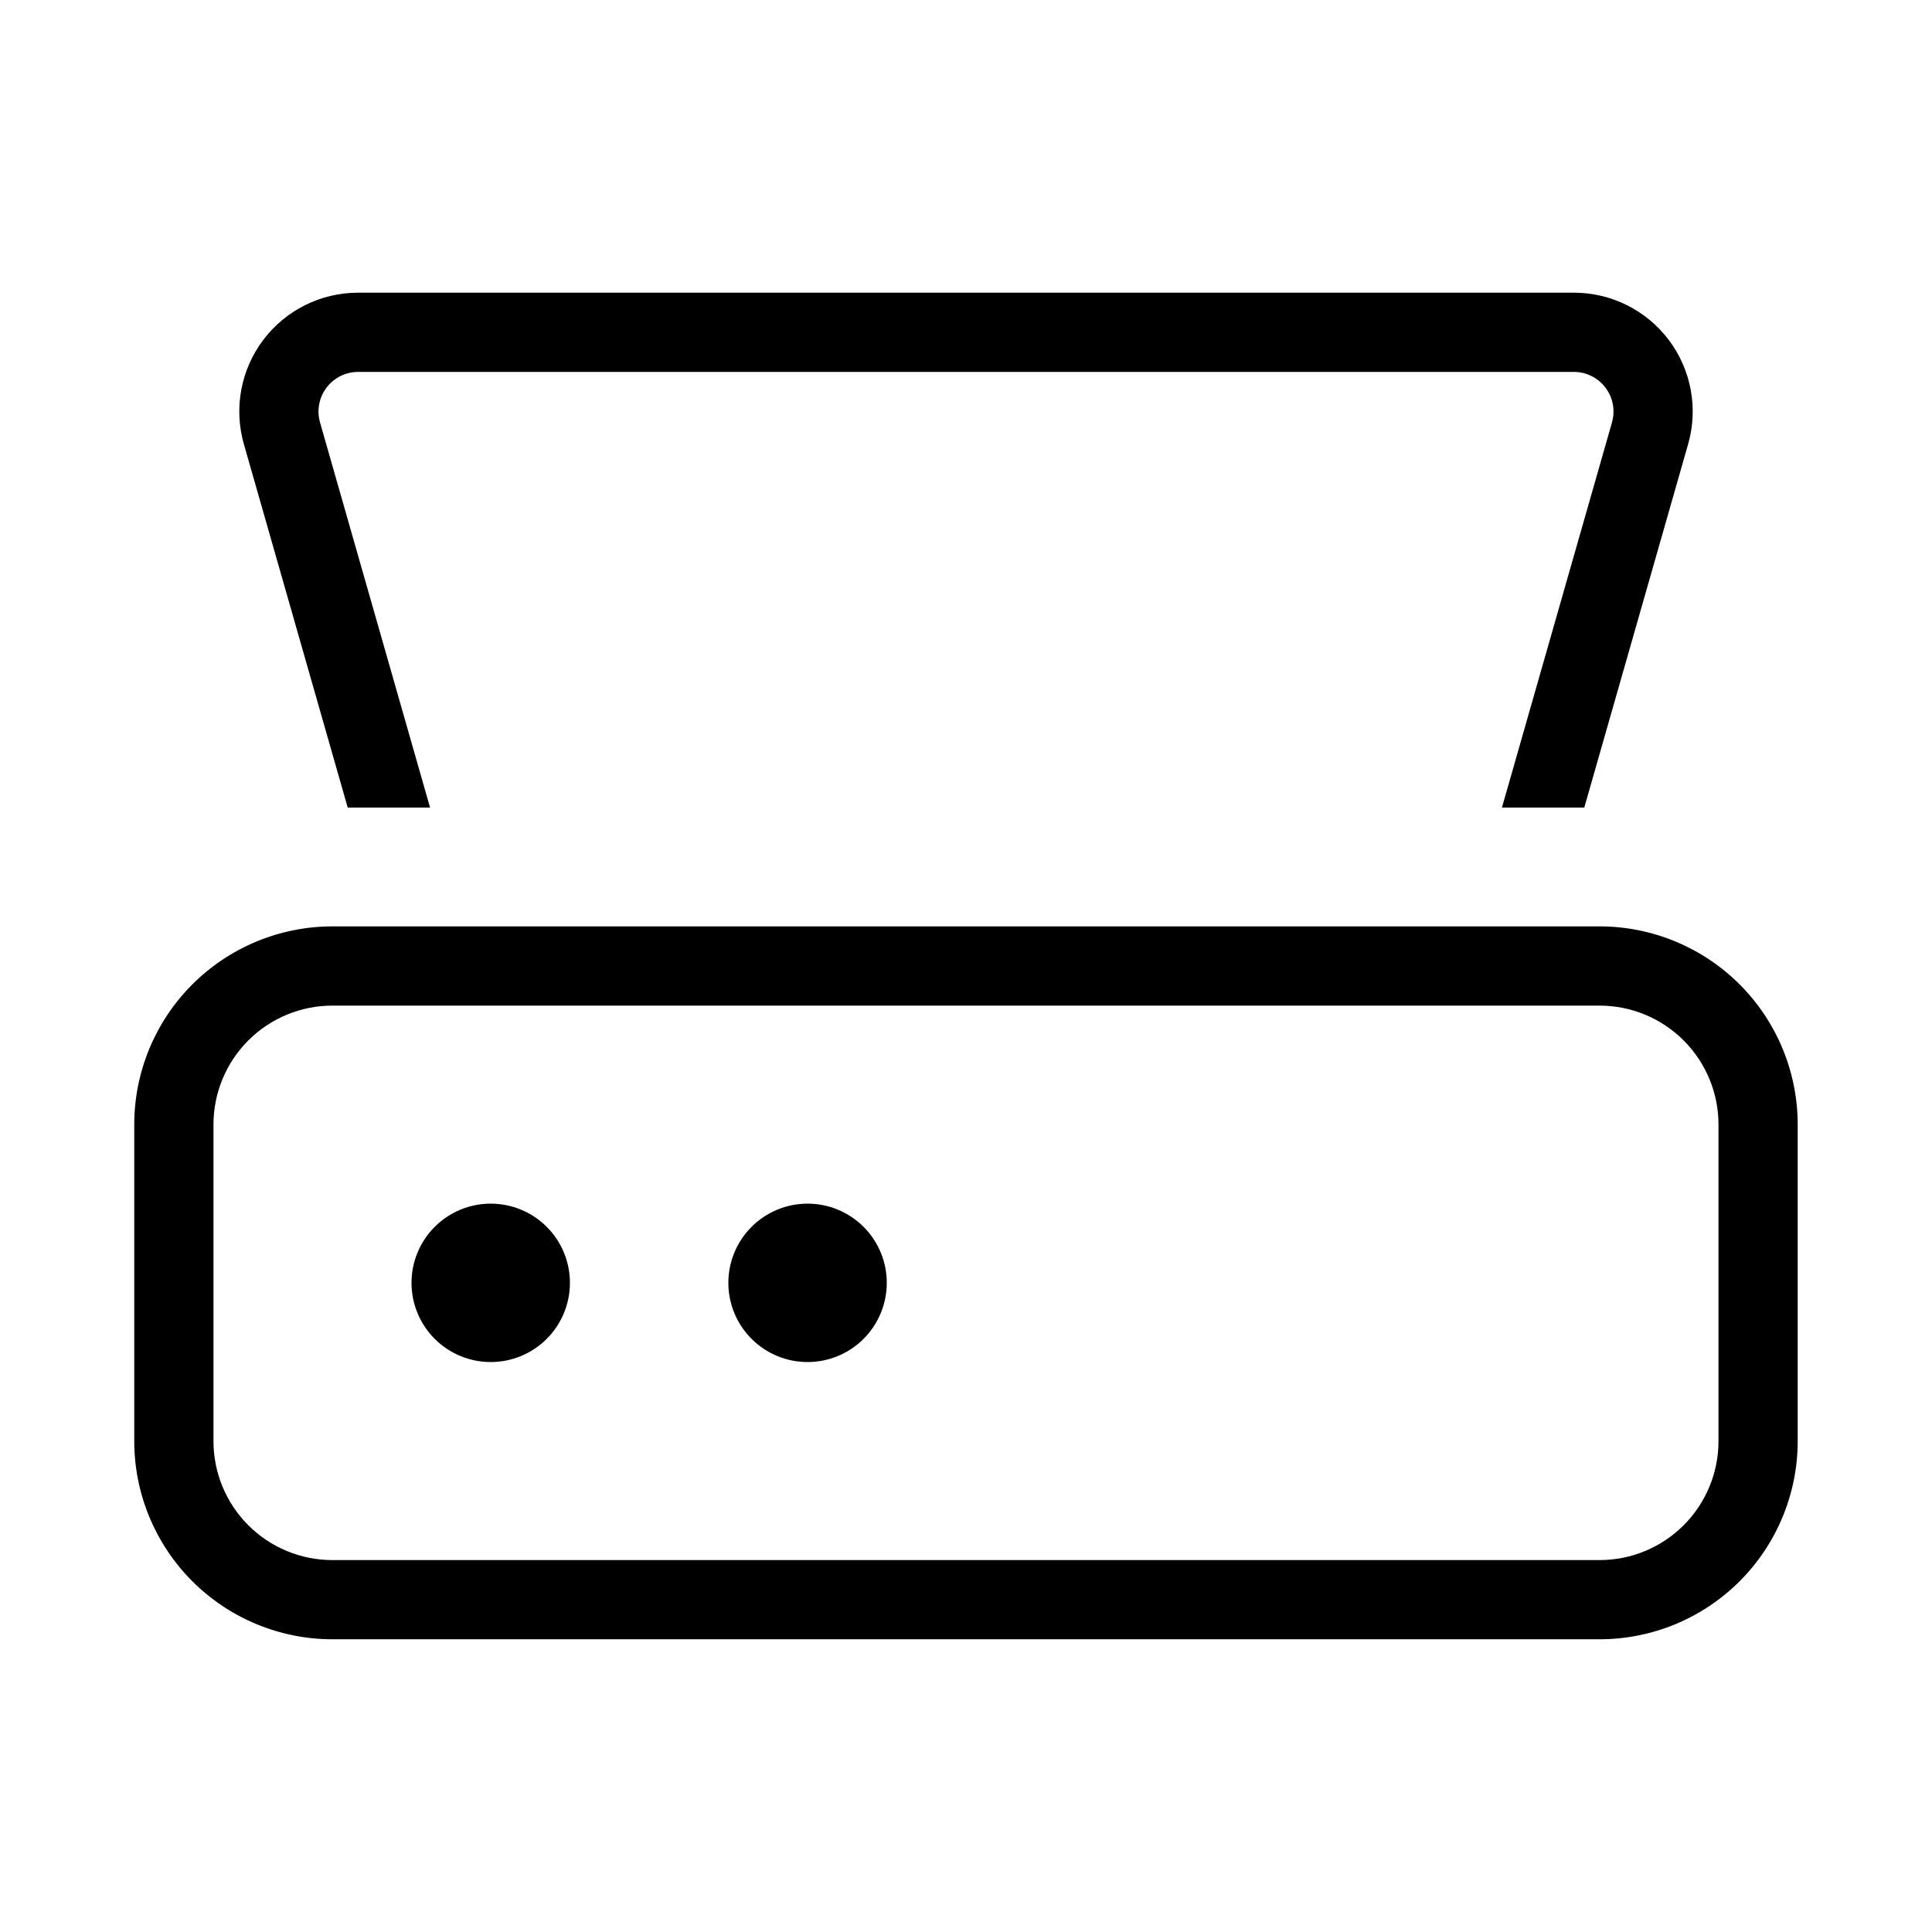 <?xml version="1.0" encoding="UTF-8"?>
<!-- Uploaded to: SVG Repo, www.svgrepo.com, Generator: SVG Repo Mixer Tools -->
<svg fill="#000000" width="800px" height="800px" version="1.1" viewBox="144 144 512 512" xmlns="http://www.w3.org/2000/svg">
 <path d="m567.93 389.5h-335.87c-13.914 0.012-27.258 5.543-37.094 15.383-9.84 9.84-15.375 23.18-15.387 37.098v83.969-0.004c0.012 13.918 5.547 27.258 15.387 37.098 9.836 9.84 23.18 15.371 37.094 15.383h335.87c13.918-0.012 27.258-5.543 37.098-15.383 9.836-9.84 15.371-23.18 15.383-37.098v-83.965c-0.012-13.918-5.547-27.258-15.383-37.098-9.84-9.84-23.18-15.371-37.098-15.383zm31.488 136.45c-0.008 8.352-3.328 16.355-9.23 22.258-5.902 5.902-13.906 9.223-22.258 9.23h-335.87c-8.348-0.008-16.352-3.328-22.258-9.23-5.902-5.902-9.223-13.906-9.23-22.258v-83.965c0.008-8.352 3.328-16.355 9.23-22.258 5.906-5.902 13.91-9.223 22.258-9.23h335.87c8.352 0.008 16.355 3.328 22.258 9.23 5.902 5.902 9.223 13.906 9.23 22.258zm-304.38-41.984c0 5.57-2.211 10.91-6.148 14.844-3.938 3.938-9.277 6.148-14.844 6.148s-10.906-2.211-14.844-6.148c-3.938-3.934-6.148-9.273-6.148-14.844 0-5.566 2.211-10.906 6.148-14.84 3.938-3.938 9.277-6.148 14.844-6.148s10.906 2.211 14.844 6.148c3.938 3.934 6.148 9.273 6.148 14.84zm83.969 0c0 5.57-2.215 10.91-6.148 14.844-3.938 3.938-9.277 6.148-14.844 6.148-5.57 0-10.906-2.211-14.844-6.148-3.938-3.934-6.148-9.273-6.148-14.844 0-5.566 2.211-10.906 6.148-14.84 3.938-3.938 9.273-6.148 14.844-6.148 5.566 0 10.906 2.211 14.844 6.148 3.934 3.934 6.148 9.273 6.148 14.84zm192.19-228.04c0.895-3.168 0.254-6.57-1.73-9.195s-5.086-4.172-8.375-4.172h-322.18c-3.293 0-6.391 1.547-8.379 4.172-1.984 2.625-2.625 6.027-1.73 9.195l29.168 102.09h-21.824l-27.516-96.309c-2.719-9.504-0.82-19.73 5.133-27.621 5.949-7.891 15.262-12.527 25.148-12.52h322.18c9.883-0.008 19.195 4.629 25.148 12.52 5.949 7.891 7.852 18.117 5.129 27.621l-27.516 96.309h-21.824z"/>
</svg>